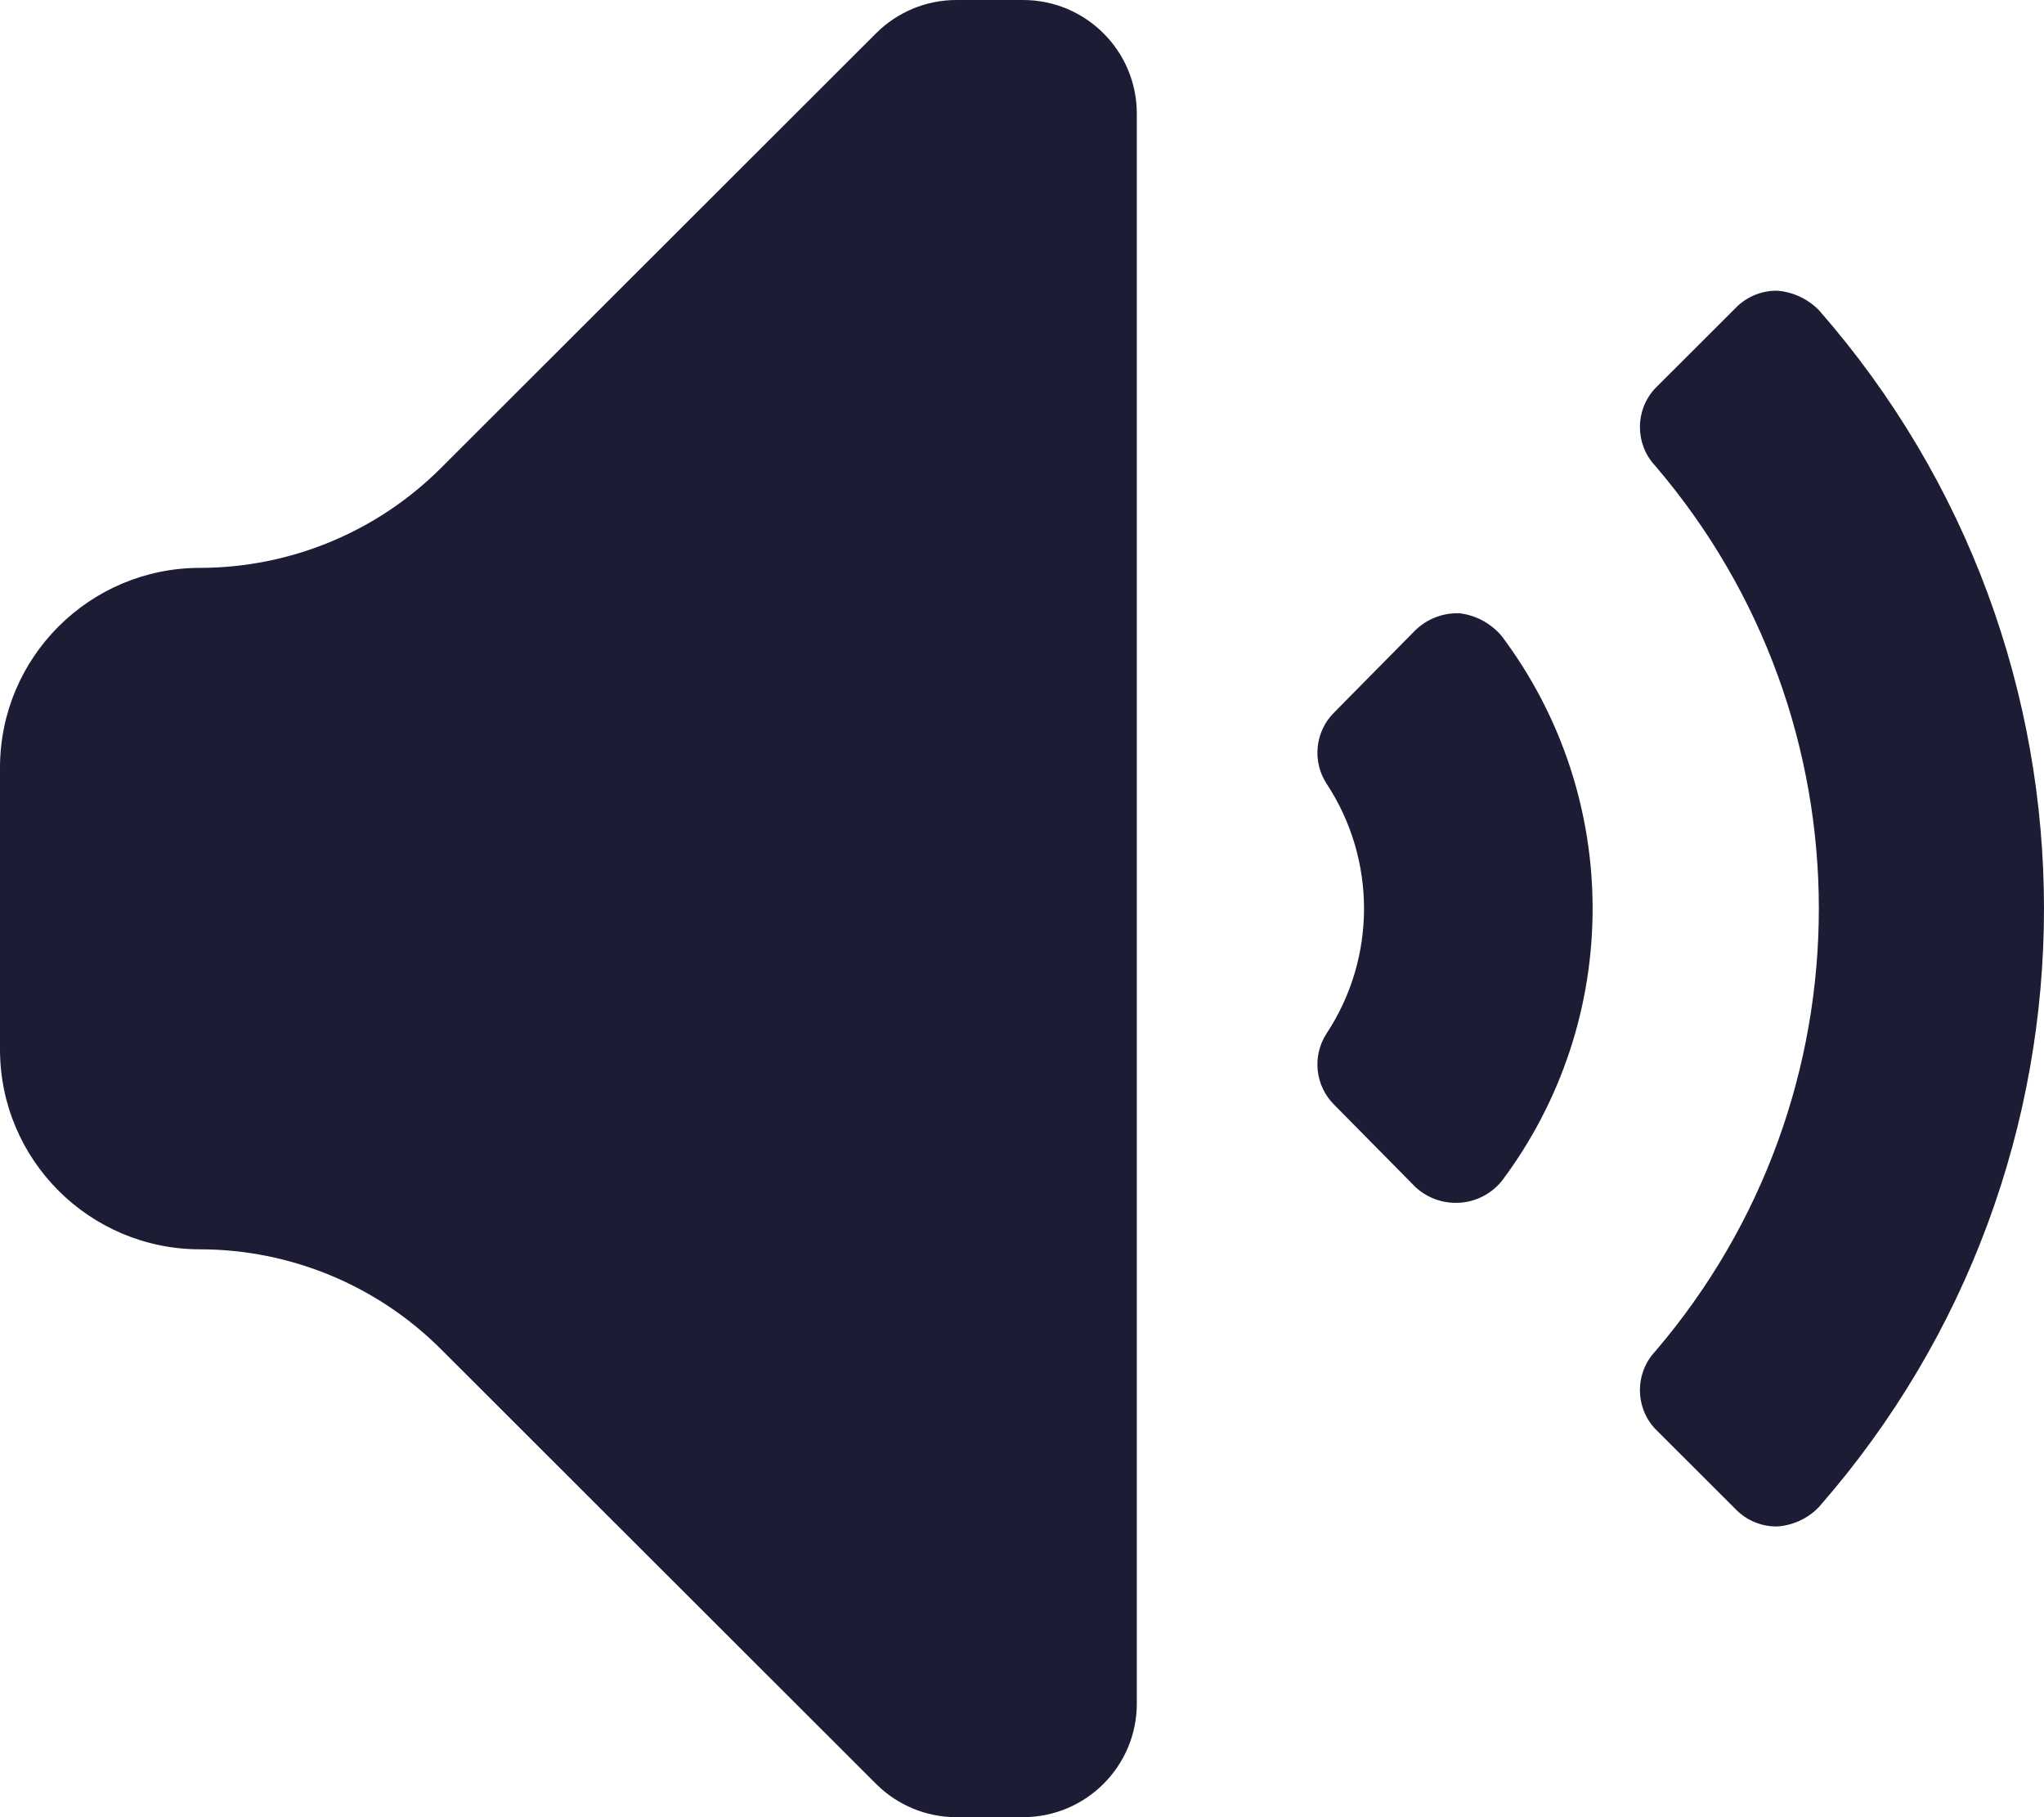 <svg width="18" height="16" viewBox="0 0 18 16" fill="none" xmlns="http://www.w3.org/2000/svg">
<path fill-rule="evenodd" clip-rule="evenodd" d="M10.011 1V15C10.011 15.552 9.562 16 9.009 16H8.419C8.156 15.999 7.905 15.895 7.718 15.71L3.884 11.88C3.321 11.317 2.558 11.001 1.762 11C0.789 11 0 10.212 0 9.24V6.76C0 5.788 0.789 5 1.762 5C2.558 4.999 3.321 4.683 3.884 4.12L7.718 0.29C7.905 0.105 8.156 0.001 8.419 0H9.009C9.562 0 10.011 0.448 10.011 1ZM16.017 2.73C15.921 2.633 15.793 2.572 15.656 2.56C15.518 2.556 15.383 2.611 15.286 2.71L14.575 3.42C14.397 3.612 14.397 3.908 14.575 4.1C16.498 6.345 16.498 9.655 14.575 11.9C14.397 12.092 14.397 12.388 14.575 12.58L15.286 13.29C15.383 13.389 15.518 13.444 15.656 13.44C15.793 13.429 15.922 13.369 16.017 13.27C18.661 10.253 18.661 5.747 16.017 2.73ZM12.463 5.55C12.567 5.449 12.708 5.394 12.854 5.4C12.998 5.417 13.13 5.489 13.224 5.6C14.292 7.022 14.292 8.978 13.224 10.4C13.132 10.512 12.998 10.581 12.854 10.59C12.71 10.599 12.568 10.549 12.463 10.45L11.752 9.73C11.582 9.564 11.552 9.3 11.682 9.1C12.122 8.433 12.122 7.567 11.682 6.9C11.552 6.7 11.582 6.436 11.752 6.27L12.463 5.55Z" fill="#1C1C34"/>
</svg>

